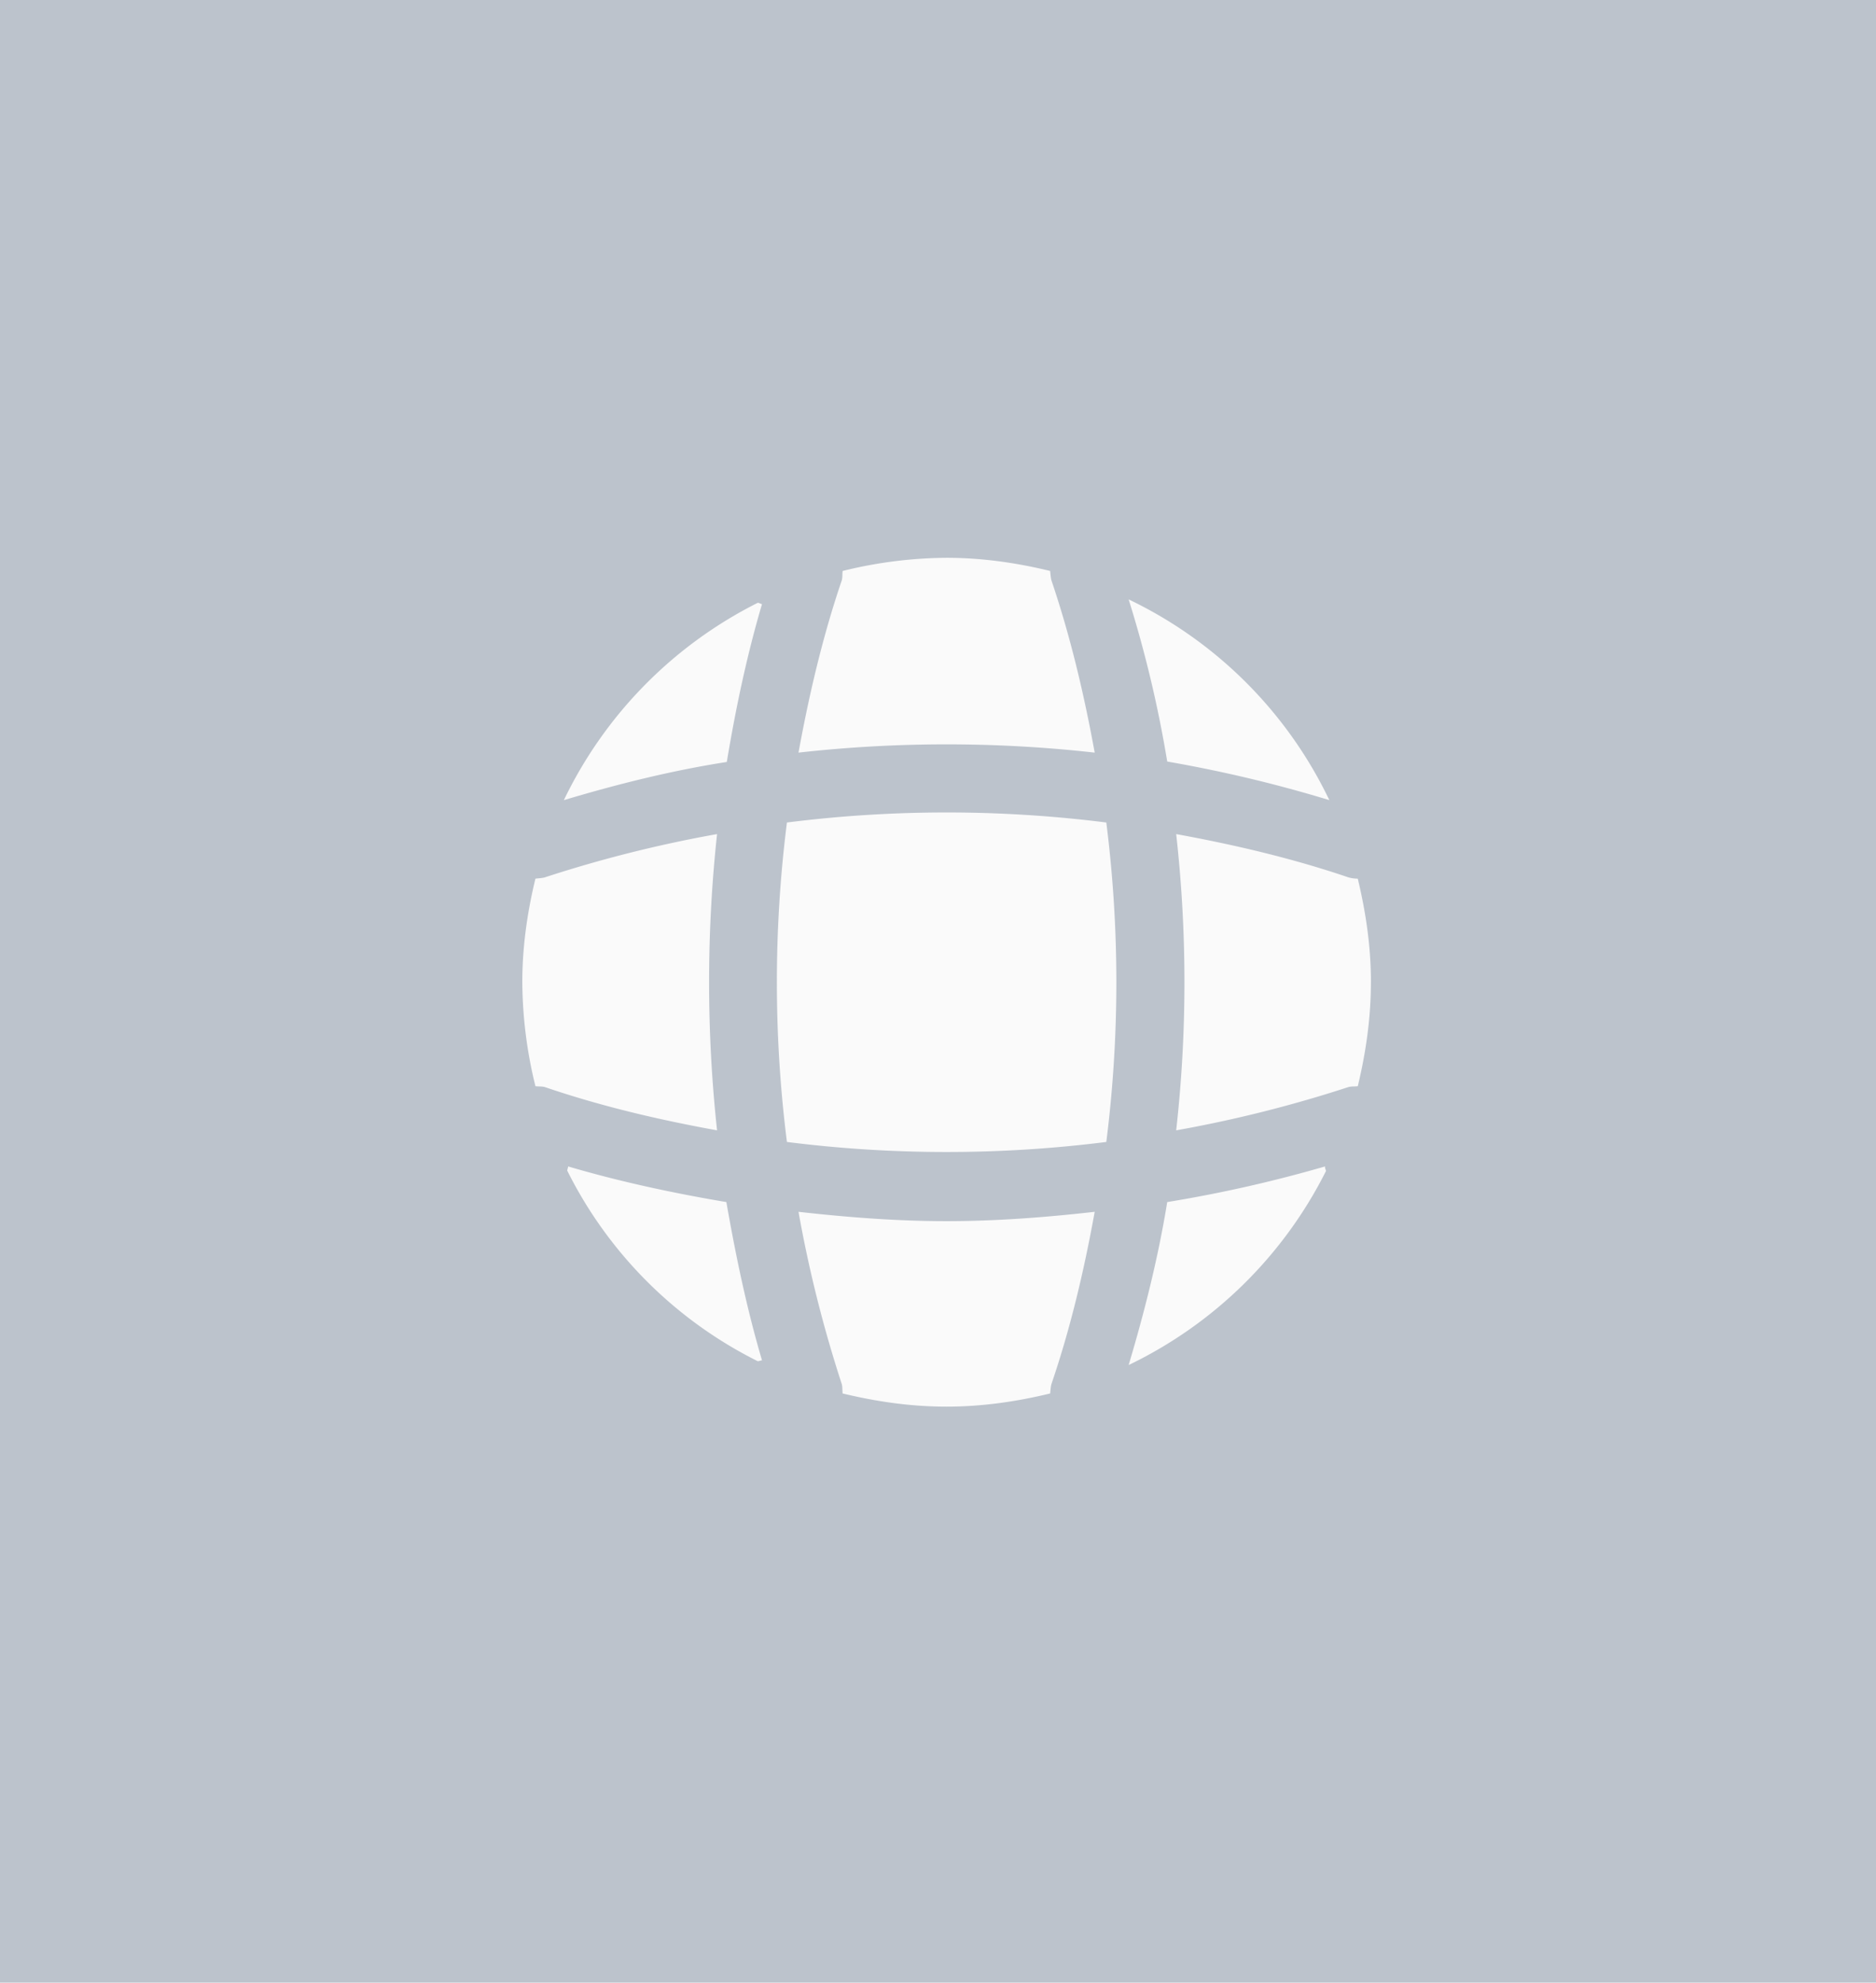<svg xmlns="http://www.w3.org/2000/svg" width="53" height="56" fill="none"><path fill="#BCC3CC" d="M0 0h53v56H0z"/><path fill="#FAFAFA" d="M21.528 38.424c-.036 0-.084.024-.12.024a12 12 0 0 1-5.382-5.382c0-.036.024-.084.024-.12 1.462.431 2.973.755 4.471 1.007.264 1.51.576 3.009 1.007 4.471M37.46 33.078a12.1 12.1 0 0 1-5.574 5.478c.455-1.522.839-3.057 1.09-4.603a38 38 0 0 0 4.46-1.007c-.012.048.024.096.024.132M37.556 22.6a38 38 0 0 0-4.58-1.09 33.5 33.5 0 0 0-1.09-4.58 12.05 12.05 0 0 1 5.67 5.67M21.528 17.062c-.431 1.462-.743 2.949-.995 4.46-1.546.24-3.08.623-4.603 1.078a12.1 12.1 0 0 1 5.479-5.574c.036 0 .083.036.12.036M30.927 21.258a37.6 37.6 0 0 0-8.368 0c.3-1.643.684-3.285 1.223-4.867.024-.096.012-.168.024-.264a12.5 12.5 0 0 1 2.937-.372c1.007 0 1.99.144 2.925.372.012.096.012.168.036.264.54 1.594.923 3.224 1.223 4.867M20.258 31.927c-1.654-.3-3.285-.683-4.867-1.223-.096-.024-.168-.012-.264-.024a12.5 12.5 0 0 1-.371-2.937c0-1.007.143-1.99.371-2.925.096-.012.168-.012.264-.036a36 36 0 0 1 4.867-1.223c-.3 2.781-.3 5.587 0 8.368M38.73 27.743c0 1.019-.143 1.99-.37 2.937-.097.012-.169 0-.264.024a36 36 0 0 1-4.867 1.223 37.6 37.6 0 0 0 0-8.368c1.642.3 3.284.684 4.867 1.223a1 1 0 0 0 .263.036c.228.947.372 1.918.372 2.925M30.927 34.228c-.3 1.655-.683 3.285-1.223 4.867-.024.096-.024.168-.036.264-.935.228-1.918.372-2.925.372-1.019 0-1.99-.144-2.937-.372-.012-.096 0-.168-.024-.264a36 36 0 0 1-1.223-4.867c1.391.156 2.781.264 4.184.264s2.805-.108 4.184-.264M31.255 32.255a36 36 0 0 1-9.023 0 36 36 0 0 1 0-9.023 36 36 0 0 1 9.023 0 36 36 0 0 1 0 9.023"/></svg>